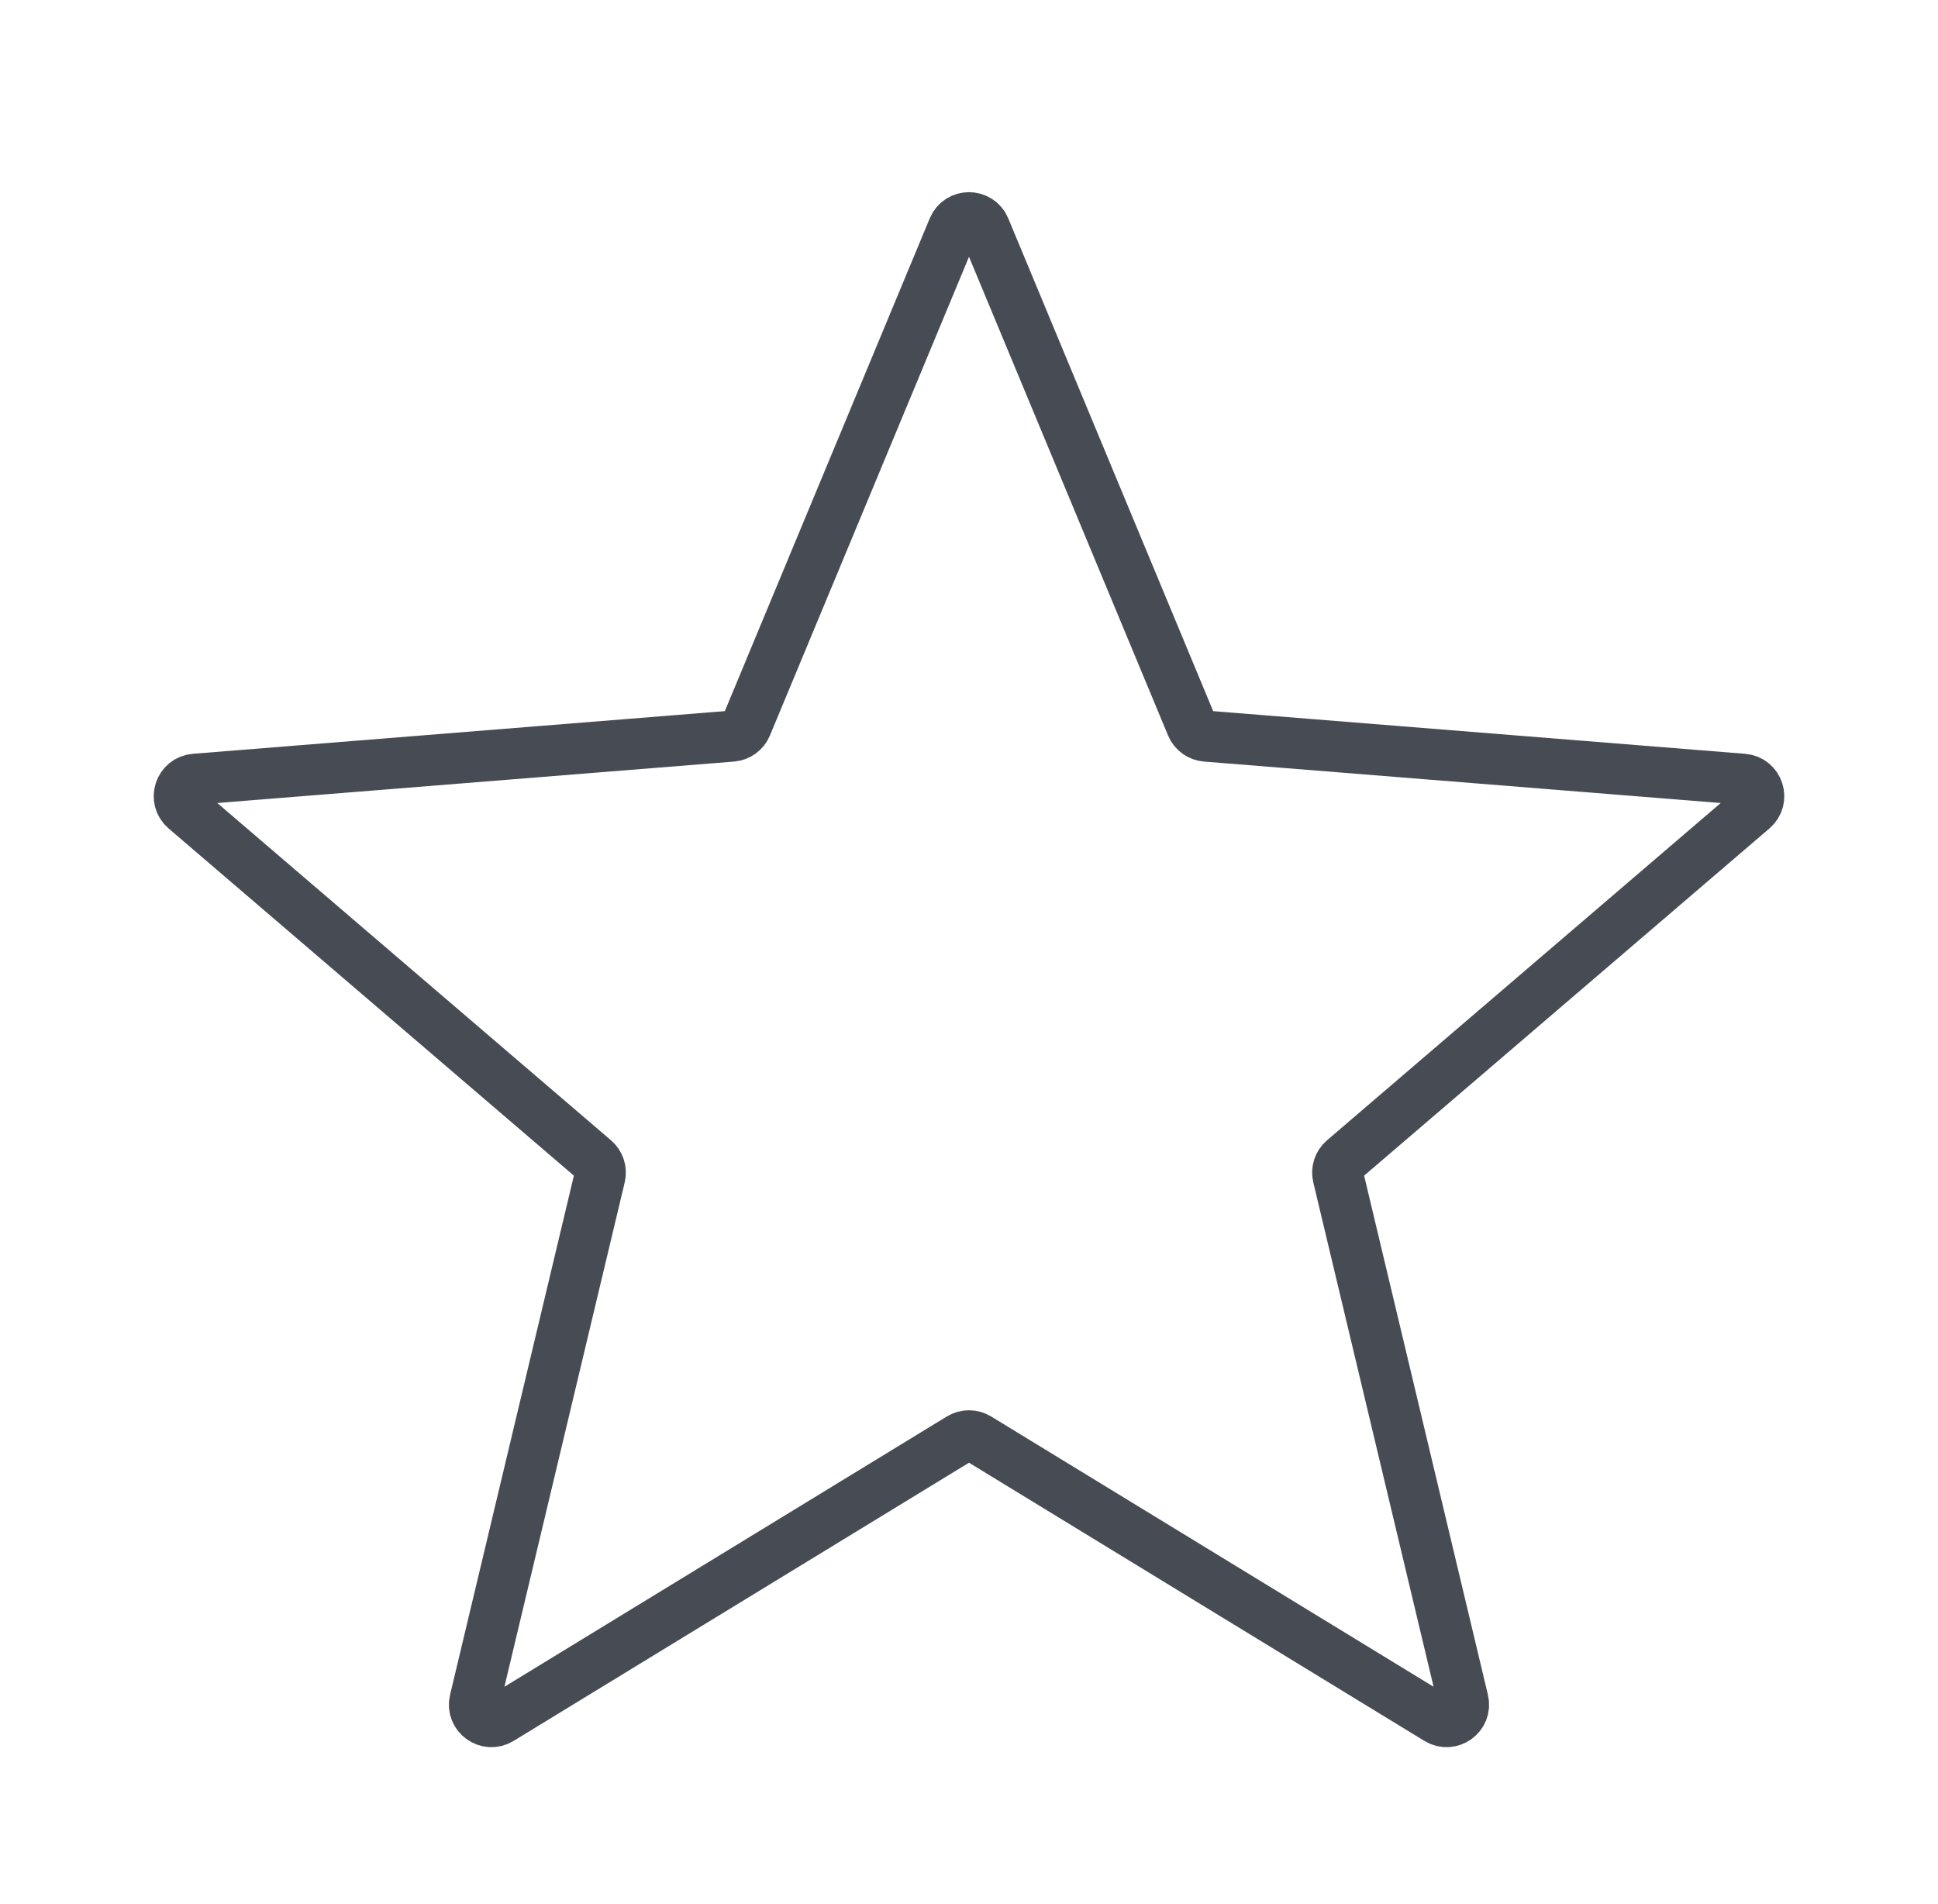 <svg width="57" height="56" viewBox="0 0 57 56" fill="none" xmlns="http://www.w3.org/2000/svg">
<g id="Media / Icon/Unfilled/star" clip-path="url(#clip0_1095_2939)">
<path id="Icon" d="M28.038 6.71C28.209 6.299 28.791 6.299 28.962 6.71L35.048 21.344C35.12 21.517 35.283 21.635 35.47 21.65L51.268 22.917C51.712 22.952 51.892 23.506 51.554 23.795L39.517 34.106C39.375 34.227 39.312 34.419 39.356 34.601L43.033 50.018C43.136 50.45 42.666 50.792 42.286 50.561L28.761 42.299C28.601 42.201 28.399 42.201 28.239 42.299L14.714 50.561C14.334 50.792 13.864 50.45 13.967 50.018L17.644 34.601C17.688 34.419 17.625 34.227 17.483 34.106L5.446 23.795C5.109 23.506 5.288 22.952 5.732 22.917L21.53 21.65C21.717 21.635 21.88 21.517 21.952 21.344L28.038 6.71Z" stroke="#474C54" stroke-width="1.5"/>
</g>
<defs>
<clipPath id="clip0_1095_2939">
<rect width="56" height="56" fill="white" transform="translate(0.5)"/>
</clipPath>
</defs>
</svg>
